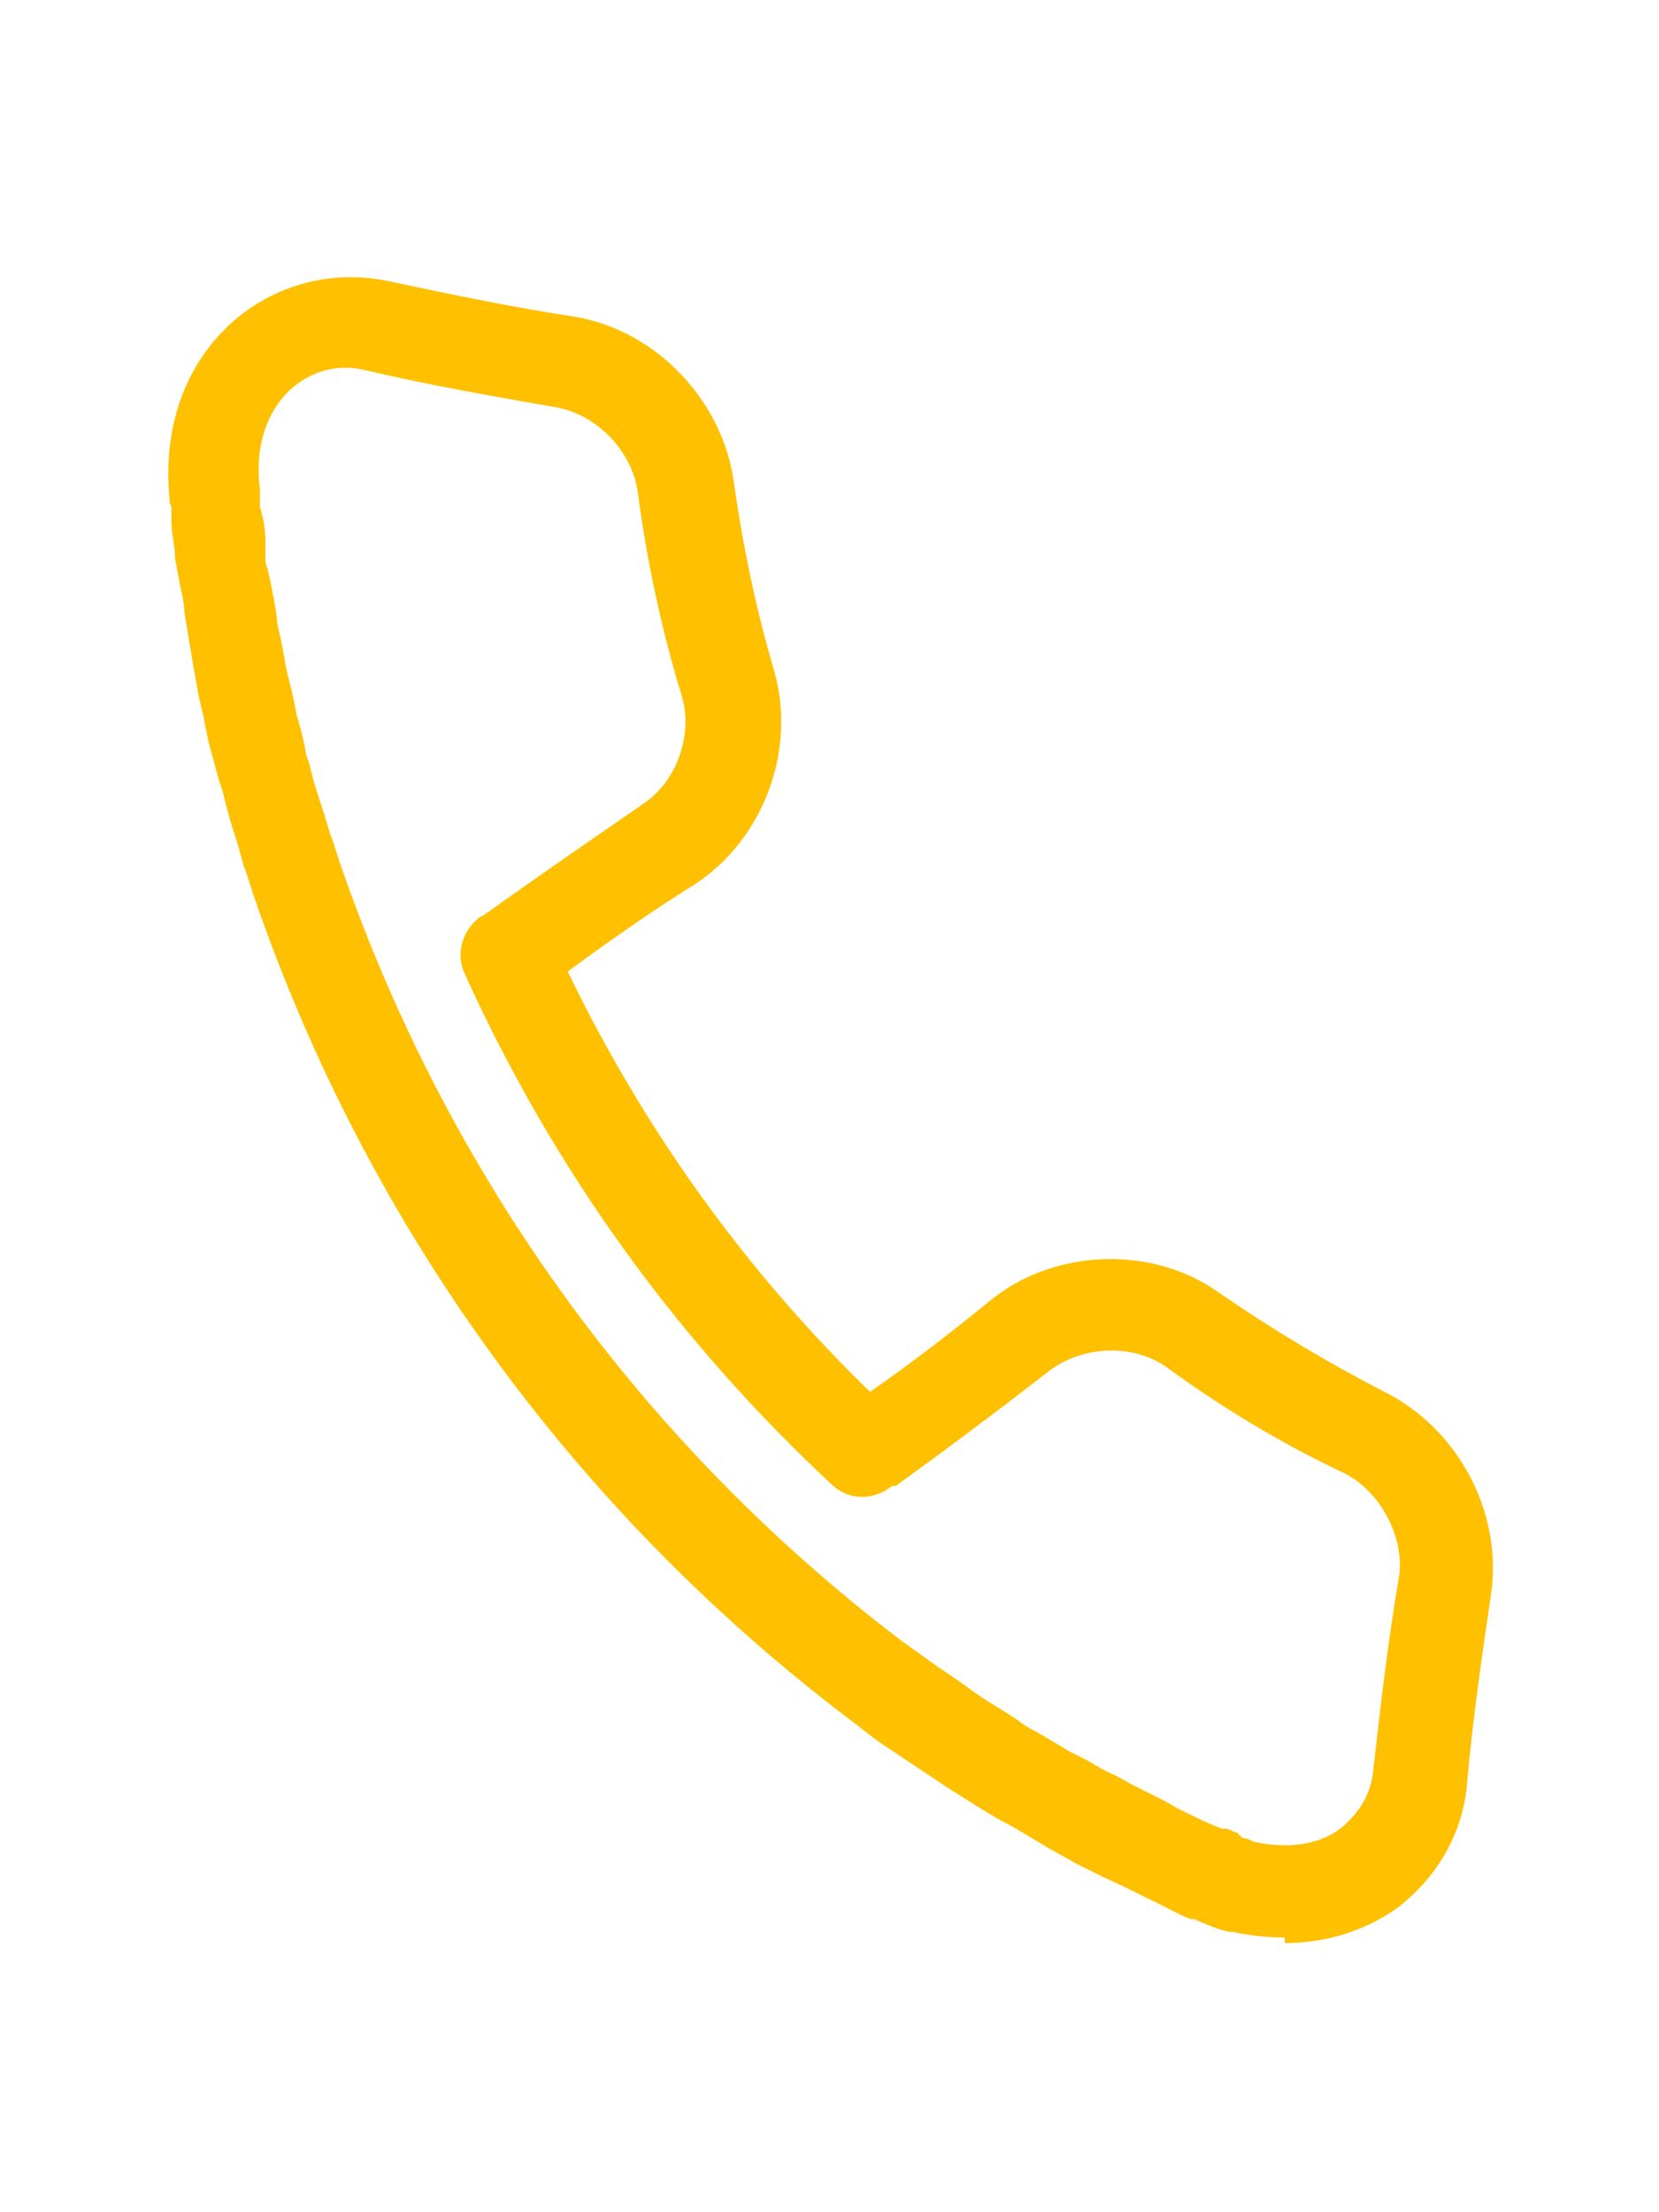 <?xml version="1.0" encoding="UTF-8"?>
<svg id="Layer_1" xmlns="http://www.w3.org/2000/svg" version="1.1" viewBox="0 0 9 12">
  <!-- Generator: Adobe Illustrator 29.4.0, SVG Export Plug-In . SVG Version: 2.1.0 Build 152)  -->
  <defs>
    <style>
      .st0 {
        fill: #ffc000;
      }
    </style>
  </defs>
  <path class="st0" d="M6.97,10.51c-.09,0-.19-.01-.28-.03-.03,0-.06-.01-.09-.02h0s-.08-.03-.12-.05c0,0,0,0,0,0,0,0-.01,0-.02,0-.08-.03-.16-.08-.25-.12l-.08-.04c-.06-.03-.13-.06-.19-.09l-.1-.05c-.05-.03-.11-.06-.16-.09l-.1-.06c-.05-.03-.1-.06-.16-.09l-.1-.06c-.05-.03-.11-.07-.16-.1l-.09-.06c-.06-.04-.12-.08-.18-.12l-.06-.04c-.08-.05-.15-.11-.23-.17,0,0,0,0,0,0-1.5-1.14-2.62-2.69-3.23-4.48-.02-.06-.03-.1-.05-.15l-.03-.11c-.03-.09-.06-.19-.08-.28l-.02-.06c-.02-.07-.04-.15-.06-.22l-.02-.1c-.01-.06-.03-.12-.04-.19l-.02-.11c-.01-.06-.02-.12-.03-.18l-.02-.12c0-.06-.02-.12-.03-.18l-.02-.11c0-.07-.02-.13-.02-.2v-.08s0-.01-.01-.02c0,0,0-.02,0-.02-.04-.4.09-.75.36-.98.24-.2.55-.27.85-.2.33.07.67.14,1,.19.44.08.79.46.85.89.05.35.12.69.22,1.03.12.42-.05.9-.42,1.15-.24.15-.47.31-.7.48.41.85.96,1.62,1.64,2.28.23-.16.45-.33.67-.51.35-.27.87-.28,1.22-.03.29.2.59.38.9.54,0,0,0,0,0,0,.4.2.64.65.58,1.09-.05.34-.1.68-.13,1.02-.02.28-.16.52-.38.69-.17.12-.38.19-.61.19ZM6.74,9.97s0,0,0,0c.02,0,.04.01.06.02.18.04.35.02.47-.07.1-.08.17-.19.18-.32.04-.35.08-.7.14-1.05.03-.21-.1-.46-.3-.56-.34-.16-.67-.36-.97-.58-.18-.12-.44-.11-.62.02-.27.21-.55.42-.84.63h-.02c-.1.08-.23.08-.32,0-.85-.79-1.52-1.72-2-2.78-.05-.11-.01-.24.09-.31,0,0,.01,0,.02-.01.28-.2.57-.4.86-.6.18-.12.27-.37.21-.58-.11-.36-.19-.73-.24-1.11-.03-.22-.22-.42-.44-.46-.34-.06-.69-.12-1.03-.2-.15-.04-.29,0-.4.09-.14.12-.21.32-.18.55v.1c.02.06.03.13.03.19v.11c.02.06.03.12.04.17l.02.11c0,.06.02.11.03.17l.02.11c.01.06.03.12.04.17l.02.1c.02.07.04.14.05.21l.02.06c.02.09.05.18.08.27l.03.1s.03.08.04.12c.58,1.71,1.64,3.18,3.06,4.26,0,0,0,0,0,0,.07.05.14.1.21.15l.06.04c.06.04.11.08.17.12l.08.05s.1.06.15.1l.09.05c.05.03.1.06.15.09l.1.05c.05.03.1.06.15.08l.09.05c.06.03.12.06.18.09l.07.04c.08.04.16.08.24.11,0,0,0,0,0,0,0,0,.01,0,.02,0,.02,0,.04.02.06.02Z"/>
</svg>